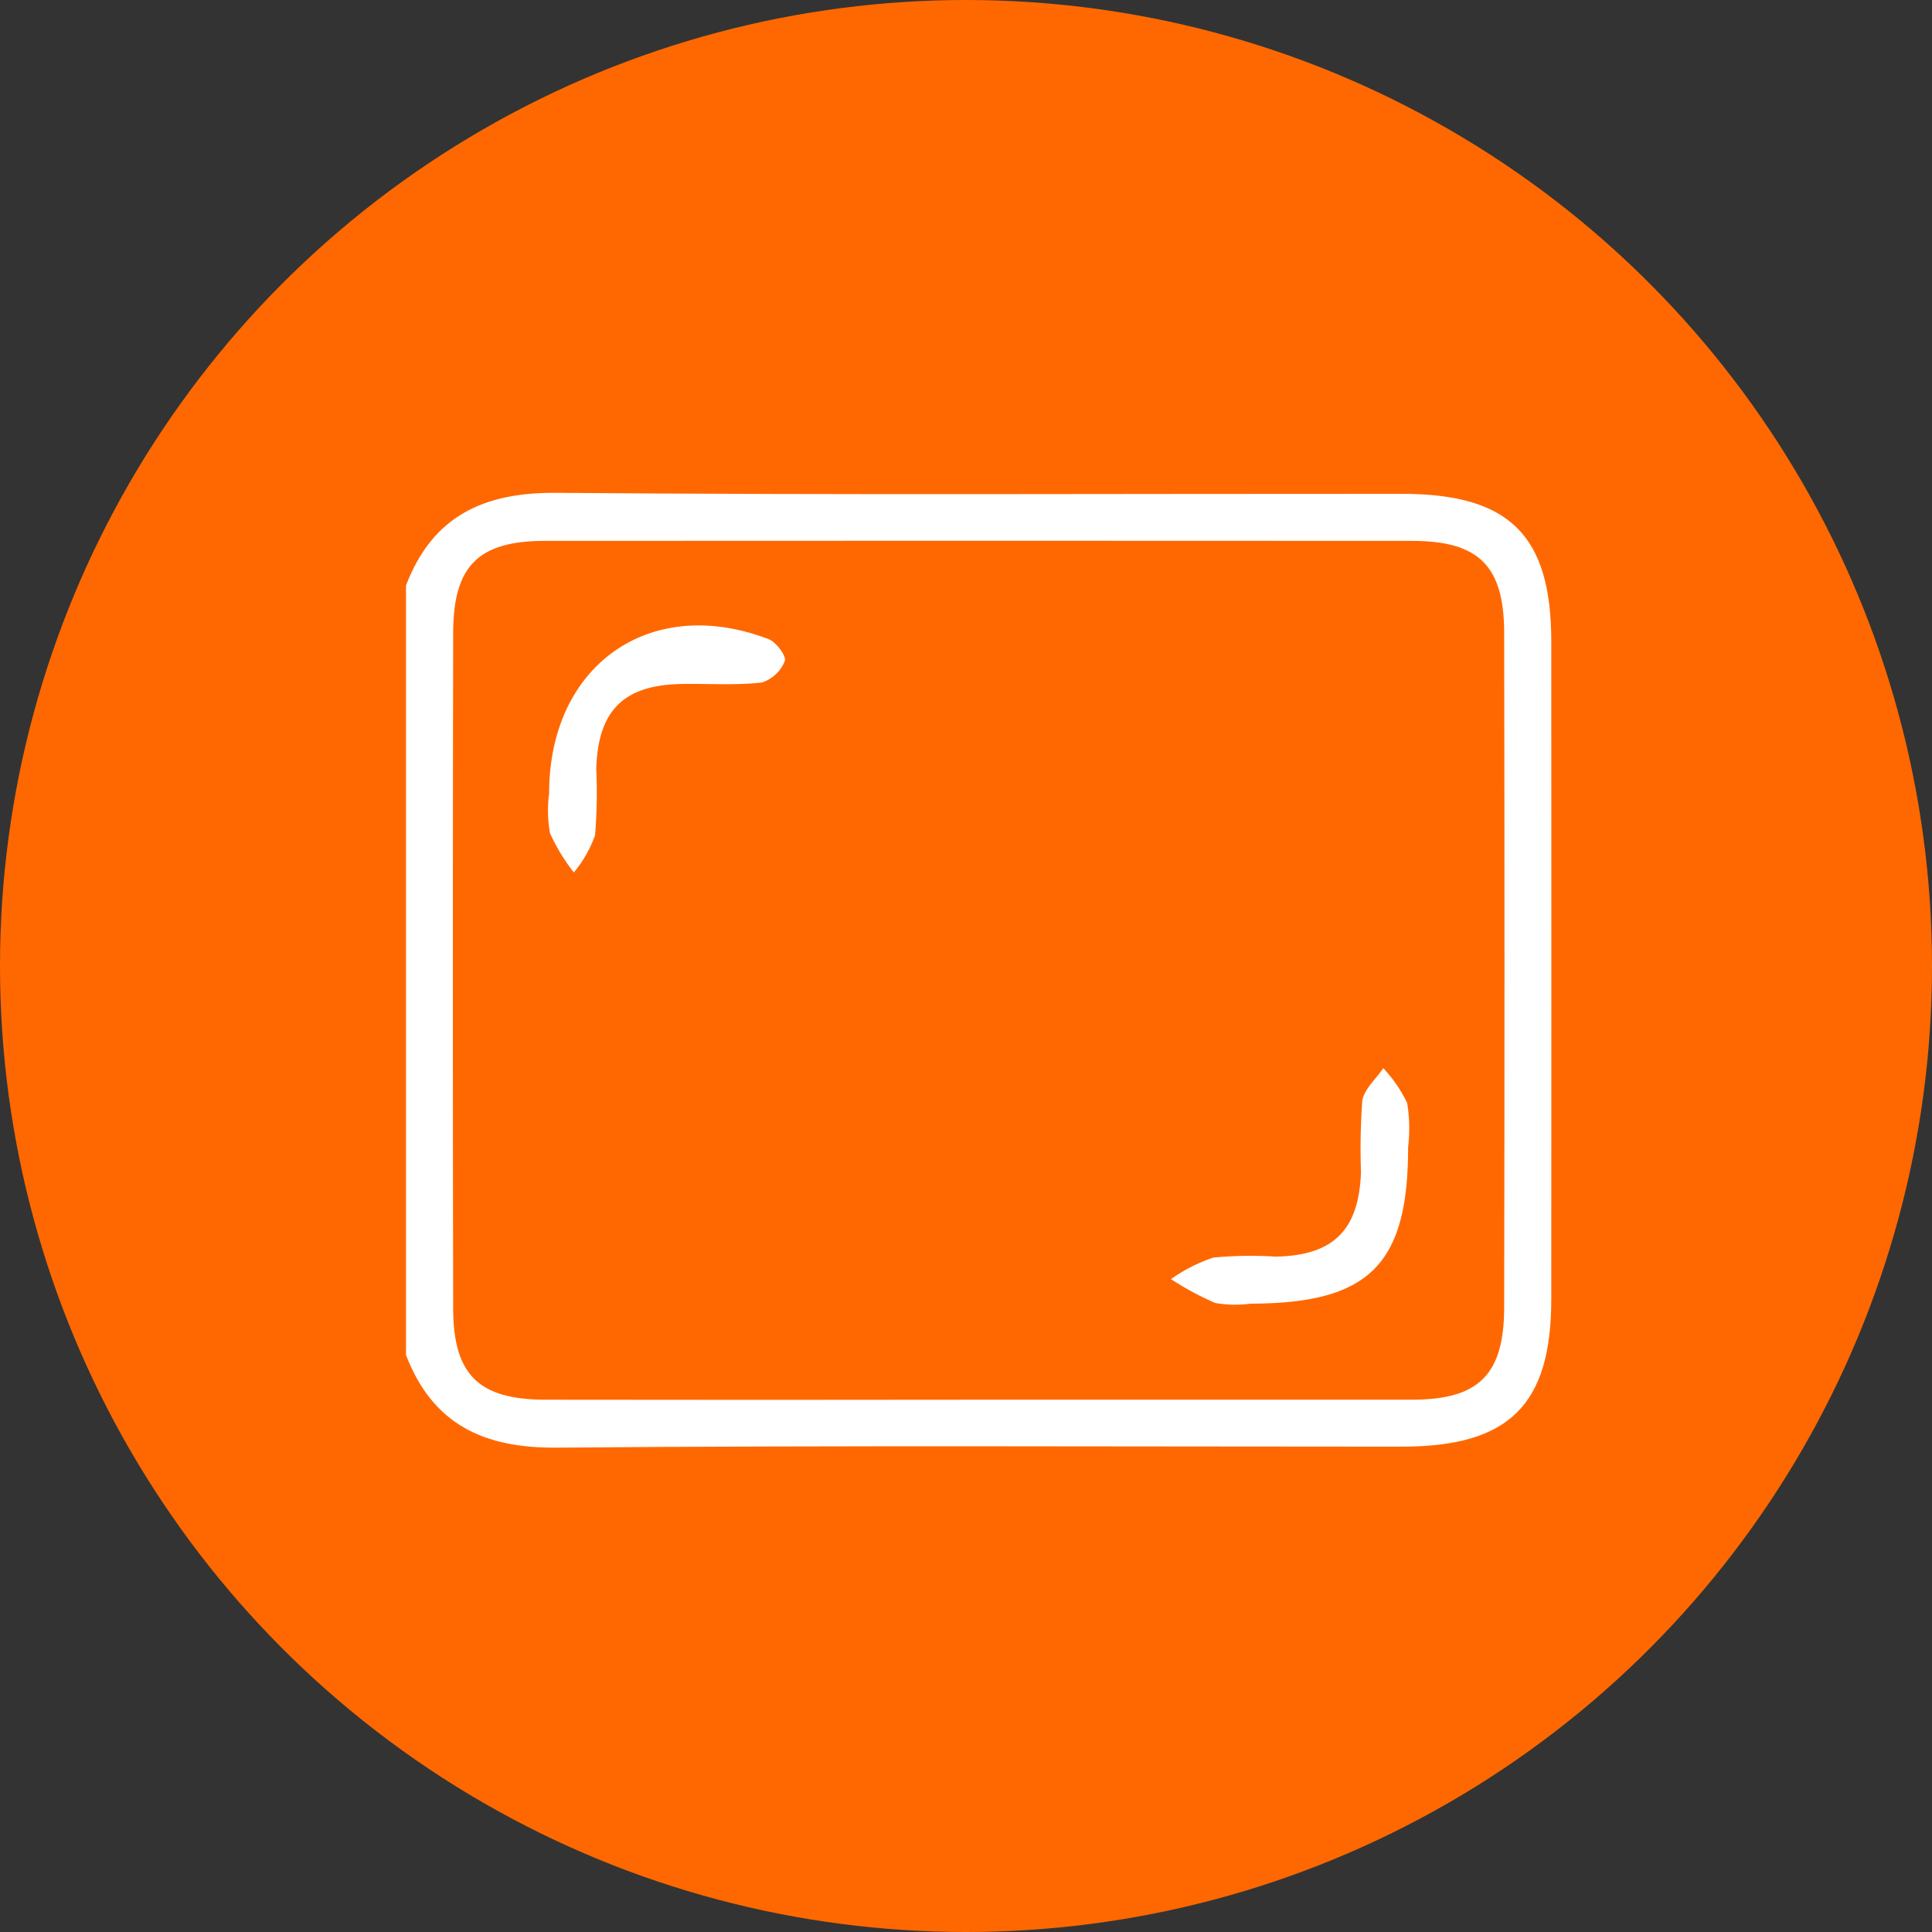 <svg xmlns="http://www.w3.org/2000/svg" width="70" height="70" viewBox="0 0 70 70">
  <rect x="0" y="0" width="70" height="70" fill="#333333" stroke="none"/>
  <g id="Grupo_3552" data-name="Grupo 3552" transform="translate(-1036 -3170.646)">
    <circle id="Elipse_131" data-name="Elipse 131" cx="35" cy="35" r="35" transform="translate(1036 3170.646)" fill="#ff6800"/>
    <g id="Grupo_488" data-name="Grupo 488" transform="translate(-8164.613 5093.497)">
      <path id="Trazado_1050" data-name="Trazado 1050" d="M9215.322-1901.638c.961-2.514,2.809-3.379,5.455-3.357,10.207.085,20.416.031,30.625.036,3.9,0,5.416,1.5,5.416,5.349q.006,11.91,0,23.82c0,3.844-1.521,5.352-5.412,5.354-10.209,0-20.418-.049-30.627.036-2.646.022-4.492-.845-5.457-3.357Zm20.754,29.5q7.852,0,15.707,0c2.406,0,3.324-.906,3.328-3.338q.023-12.226,0-24.452c-.006-2.428-.922-3.324-3.338-3.326q-15.709-.01-31.416,0c-2.41,0-3.322.9-3.326,3.336q-.023,12.226,0,24.452c0,2.428.922,3.324,3.336,3.329Q9228.222-1872.125,9236.076-1872.137Z" transform="translate(0.001 0)" fill="#fff"/>
      <path id="Trazado_1051" data-name="Trazado 1051" d="M9262.6-1854.792c0-4.647,3.67-7.233,7.96-5.581.272.105.646.621.579.788a1.329,1.329,0,0,1-.838.781c-.956.106-1.932.035-2.9.052-2.1.037-3.027.953-3.094,3.069a18.571,18.571,0,0,1-.044,2.415,4.447,4.447,0,0,1-.768,1.345,7.035,7.035,0,0,1-.865-1.426A4.732,4.732,0,0,1,9262.6-1854.792Z" transform="translate(-42.091 -39.317)" fill="#fff"/>
      <path id="Trazado_1052" data-name="Trazado 1052" d="M9472.722-1705.1a4.093,4.093,0,0,1-1.281-.026,10.591,10.591,0,0,1-1.6-.864,5.929,5.929,0,0,1,1.53-.778,13.962,13.962,0,0,1,2.254-.036c2.1-.038,3.026-.953,3.1-3.067a24.065,24.065,0,0,1,.047-2.577c.063-.423.5-.792.76-1.185a5,5,0,0,1,.866,1.262,5.691,5.691,0,0,1,.035,1.6C9478.433-1706.508,9477.021-1705.108,9472.722-1705.1Z" transform="translate(-226.801 -170.517)" fill="#fff"/>
    </g>
  </g>
</svg>
